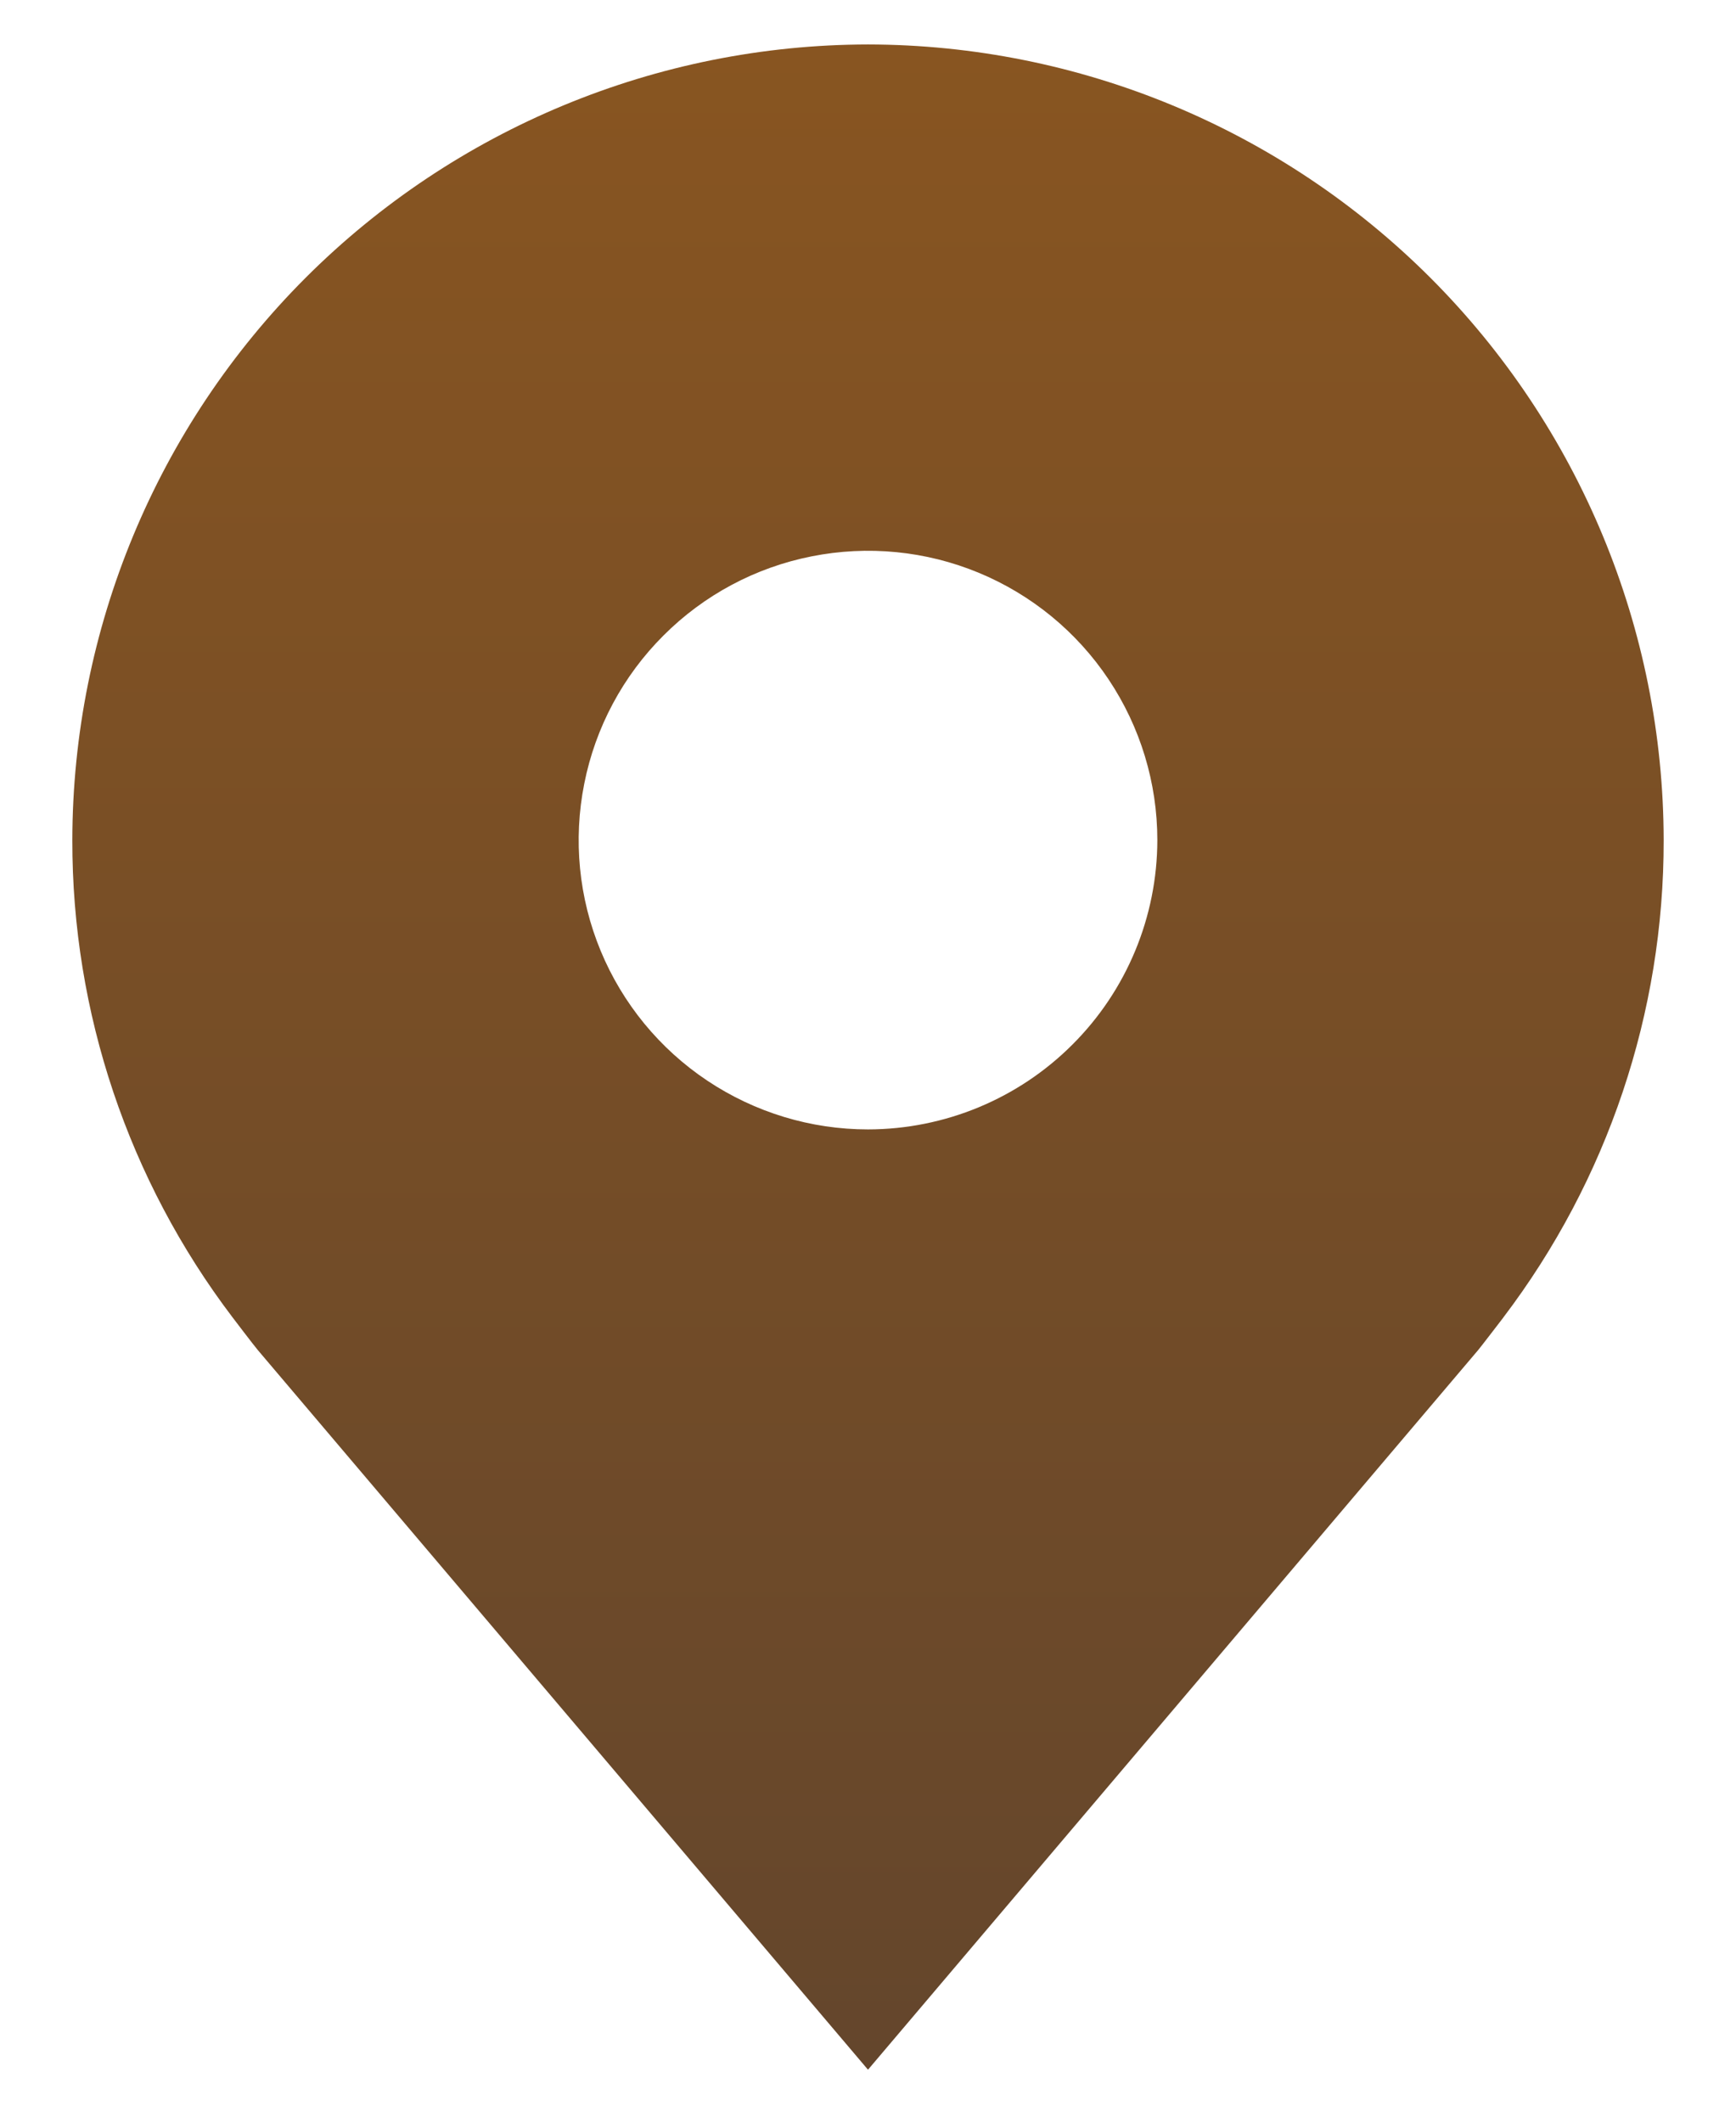 <svg width="18" height="22" viewBox="0 0 18 22" fill="none" xmlns="http://www.w3.org/2000/svg">
<path d="M9 0.461C6.813 0.464 4.716 1.334 3.169 2.88C1.623 4.427 0.753 6.524 0.75 8.711C0.747 10.498 1.331 12.237 2.412 13.661C2.412 13.661 2.637 13.957 2.674 14L9 21.461L15.329 13.996C15.362 13.956 15.588 13.661 15.588 13.661L15.589 13.659C16.669 12.236 17.253 10.498 17.25 8.711C17.247 6.524 16.377 4.427 14.831 2.88C13.284 1.334 11.187 0.464 9 0.461ZM9 11.711C8.407 11.711 7.827 11.535 7.333 11.205C6.84 10.876 6.455 10.407 6.228 9.859C6.001 9.311 5.942 8.708 6.058 8.126C6.173 7.544 6.459 7.009 6.879 6.59C7.298 6.17 7.833 5.884 8.415 5.769C8.997 5.653 9.6 5.712 10.148 5.939C10.696 6.166 11.165 6.551 11.494 7.044C11.824 7.538 12 8.118 12 8.711C11.999 9.506 11.683 10.269 11.12 10.831C10.558 11.394 9.795 11.71 9 11.711Z" fill="url(#paint0_linear_145_2287)"/>
<defs>
<linearGradient id="paint0_linear_145_2287" x1="9" y1="0.461" x2="9" y2="21.461" gradientUnits="userSpaceOnUse">
<stop stop-color="#885521"/>
<stop offset="1" stop-color="#64462C"/>
</linearGradient>
</defs>
</svg>
